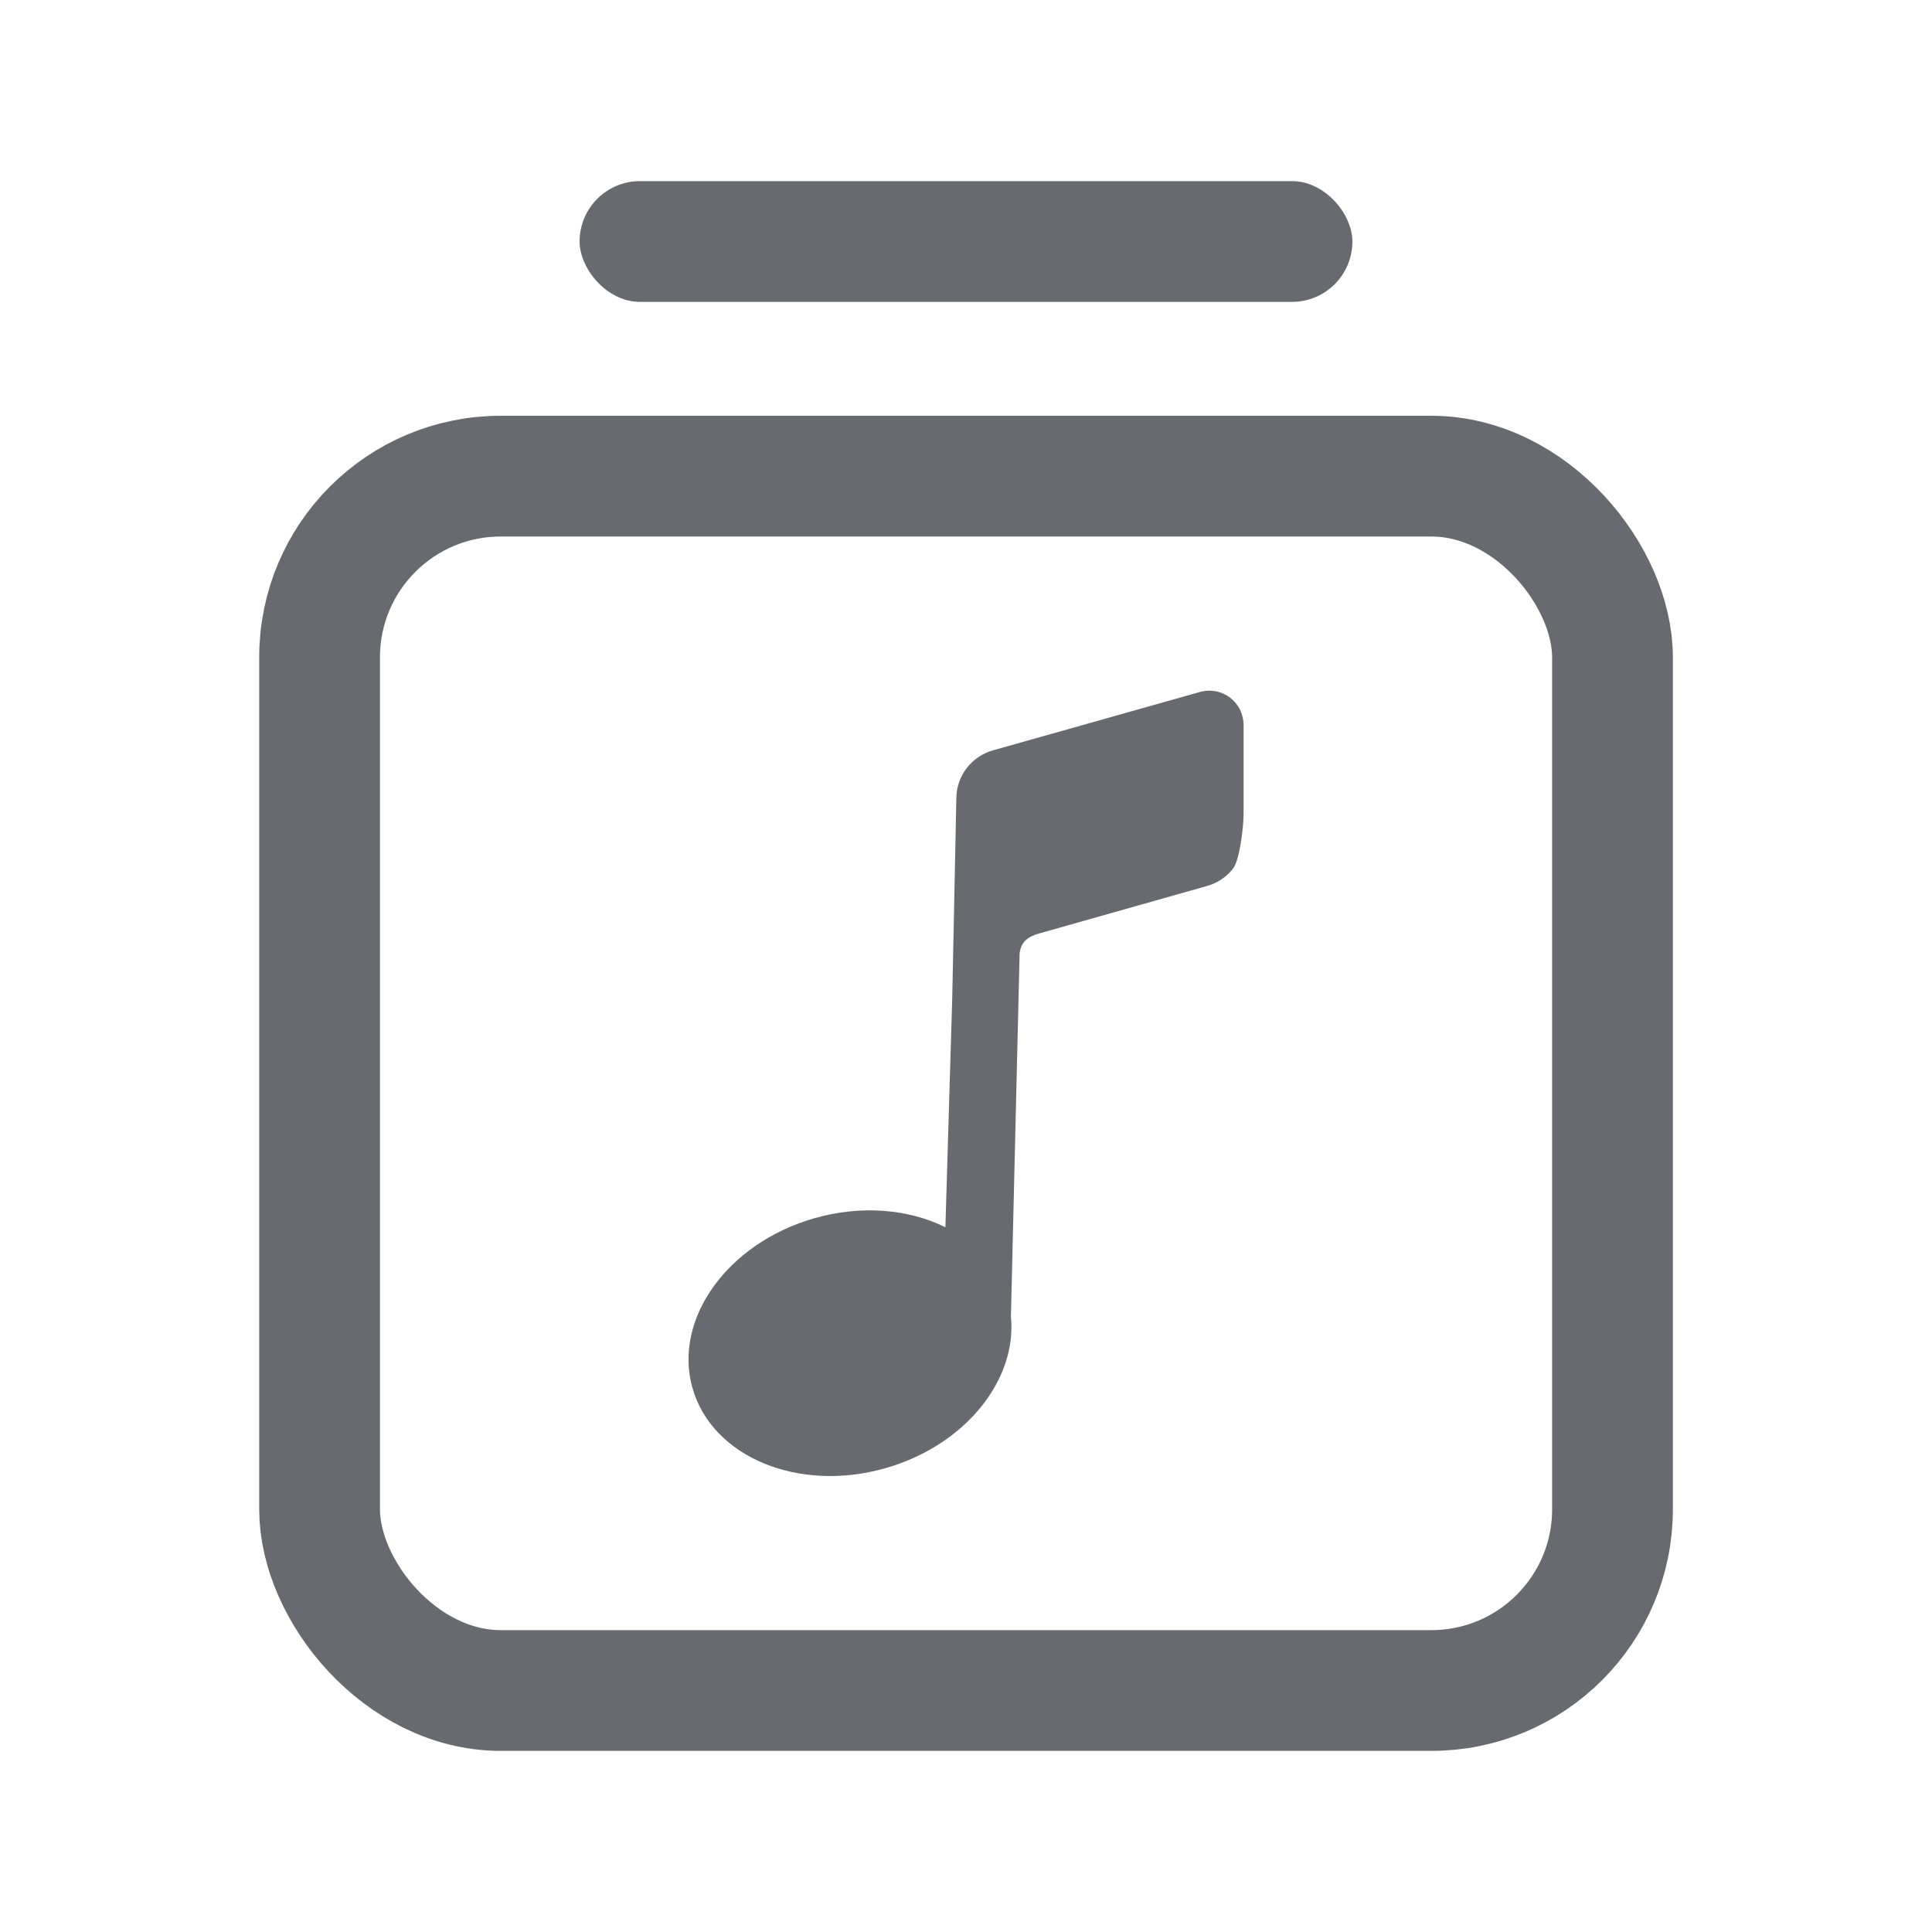 <svg width="24" height="24" viewBox="0 0 24 24" fill="none" xmlns="http://www.w3.org/2000/svg">
<rect x="3.97" y="5.915" width="16.061" height="15.085" rx="2.25" stroke="#686A6F" stroke-width="1.5"/>
<path fill-rule="evenodd" clip-rule="evenodd" d="M12.666 11.845L12.558 16.354C12.637 17.144 11.988 17.955 11.003 18.237C9.923 18.547 8.849 18.103 8.603 17.246C8.358 16.39 9.034 15.444 10.114 15.134C10.704 14.965 11.291 15.021 11.744 15.245L11.829 12.4L11.88 9.92C11.88 9.783 11.925 9.649 12.01 9.54C12.094 9.431 12.212 9.353 12.346 9.318L14.916 8.593C14.979 8.577 15.044 8.575 15.108 8.588C15.172 8.601 15.231 8.629 15.283 8.668C15.334 8.708 15.376 8.759 15.404 8.817C15.433 8.876 15.448 8.94 15.448 9.005V10.121C15.448 10.259 15.402 10.679 15.318 10.789C15.233 10.898 15.114 10.976 14.98 11.01L12.922 11.592C12.777 11.63 12.682 11.695 12.666 11.845Z" fill="#686A6F"/>
<rect x="7.2" y="2.25" width="9.6" height="1.5" rx="0.75" fill="#686A6F"/>
</svg>
